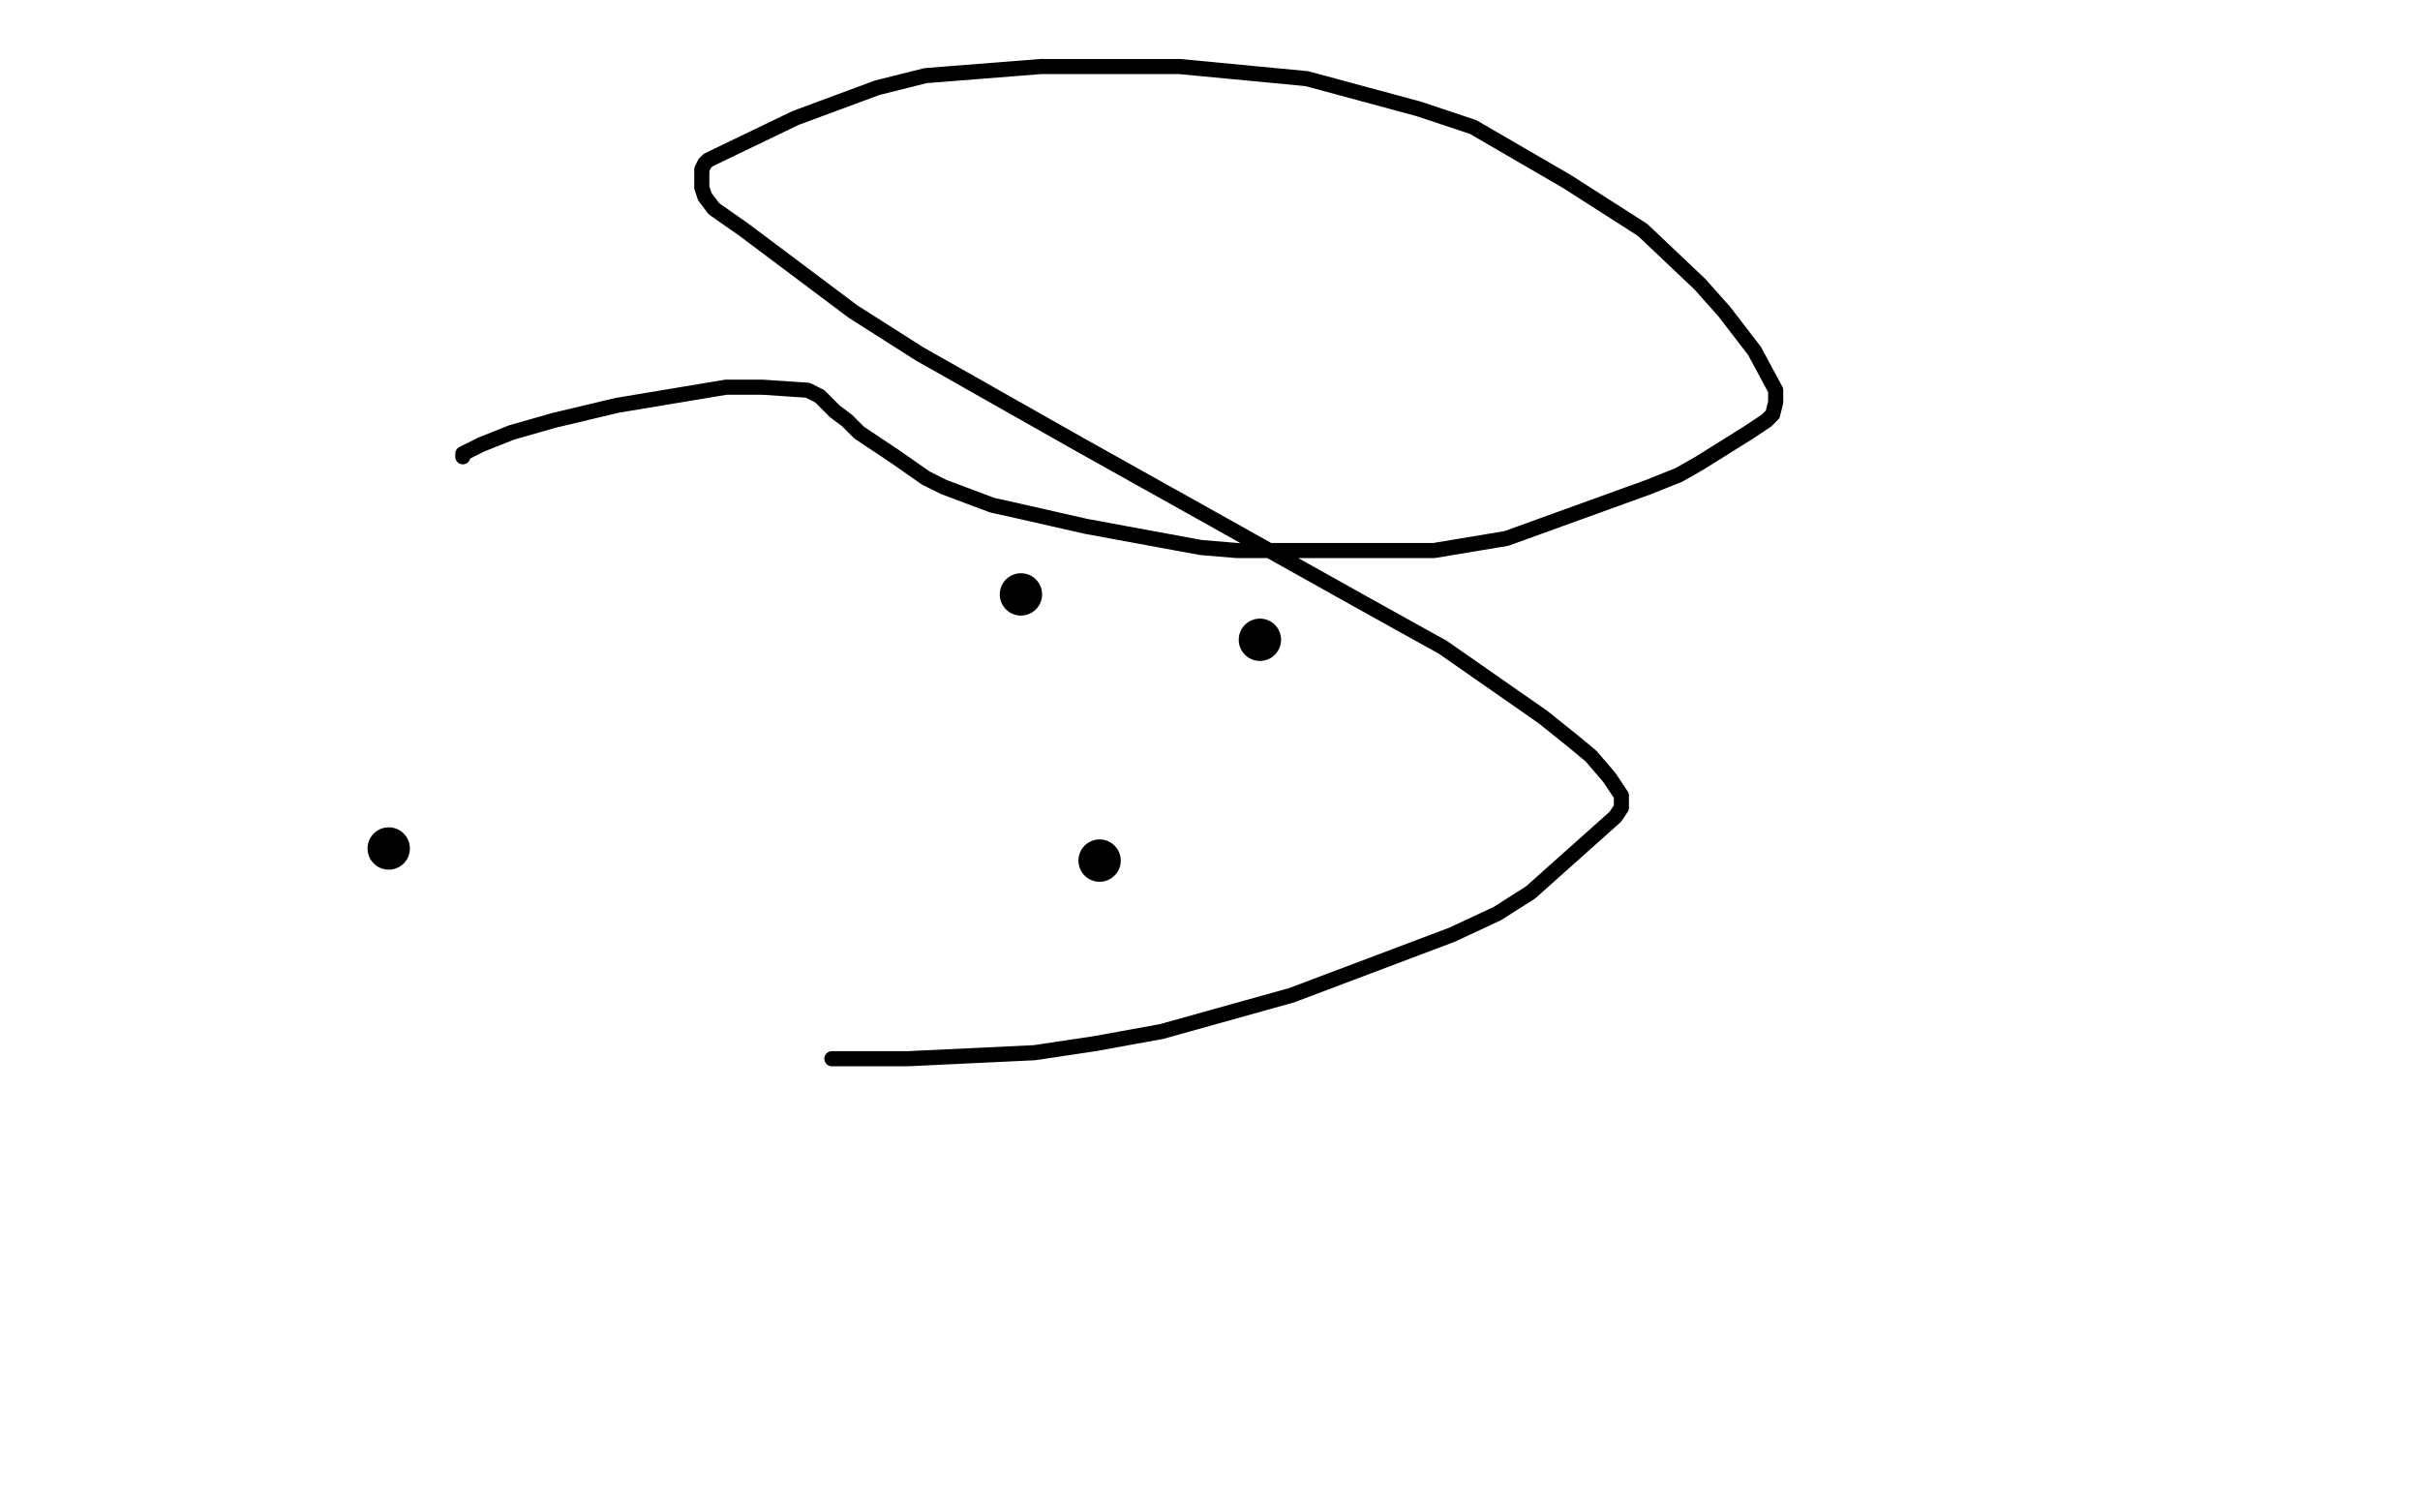 <?xml version="1.0" standalone="no"?>
<!DOCTYPE svg PUBLIC "-//W3C//DTD SVG 1.1//EN"
"http://www.w3.org/Graphics/SVG/1.1/DTD/svg11.dtd">

<svg width="800" height="500" version="1.1" xmlns="http://www.w3.org/2000/svg" xmlns:xlink="http://www.w3.org/1999/xlink" style="stroke-antialiasing: false"><desc>This SVG has been created on https://colorillo.com/</desc><rect x='0' y='0' width='800' height='500' style='fill: rgb(255,255,255); stroke-width:0' /><circle cx="337.5" cy="196.5" r="7" style="fill: #000000; stroke-antialiasing: false; stroke-antialias: 0; opacity: 1.0"/>
<circle cx="416.5" cy="211.5" r="7" style="fill: #000000; stroke-antialiasing: false; stroke-antialias: 0; opacity: 1.0"/>
<circle cx="128.5" cy="280.5" r="7" style="fill: #000000; stroke-antialiasing: false; stroke-antialias: 0; opacity: 1.0"/>
<circle cx="363.5" cy="284.5" r="7" style="fill: #000000; stroke-antialiasing: false; stroke-antialias: 0; opacity: 1.0"/>
<polyline points="153,151 153,150 153,150 159,147 159,147 169,143 169,143 176,141 176,141 183,139 183,139 204,134 204,134 240,128 240,128 247,128 252,128 267,129 269,130 271,131 276,136 280,139 282,141 284,143 296,151 306,158 312,161 328,167 337,169 359,174 397,181 409,182 429,182 451,182 474,182 486,180 498,178 545,161 555,157 562,153 578,143 584,139 585,138 586,137 587,133 587,131 587,129 580,116 570,103 562,94 543,76 518,60 487,42 469,36 432,26 390,22 344,22 306,25 290,29 263,39 236,52 234,53 233,54 232,56 232,62 233,65 236,69 246,76 282,103 304,117 357,147 450,199 477,214 510,237 520,245 526,250 532,257 536,263 536,267 534,270 506,295 495,302 480,309 427,329 384,341 362,345 342,348 300,350 283,350 278,350 275,350" style="fill: none; stroke: #000000; stroke-width: 5; stroke-linejoin: round; stroke-linecap: round; stroke-antialiasing: false; stroke-antialias: 0; opacity: 1.0"/>
</svg>

